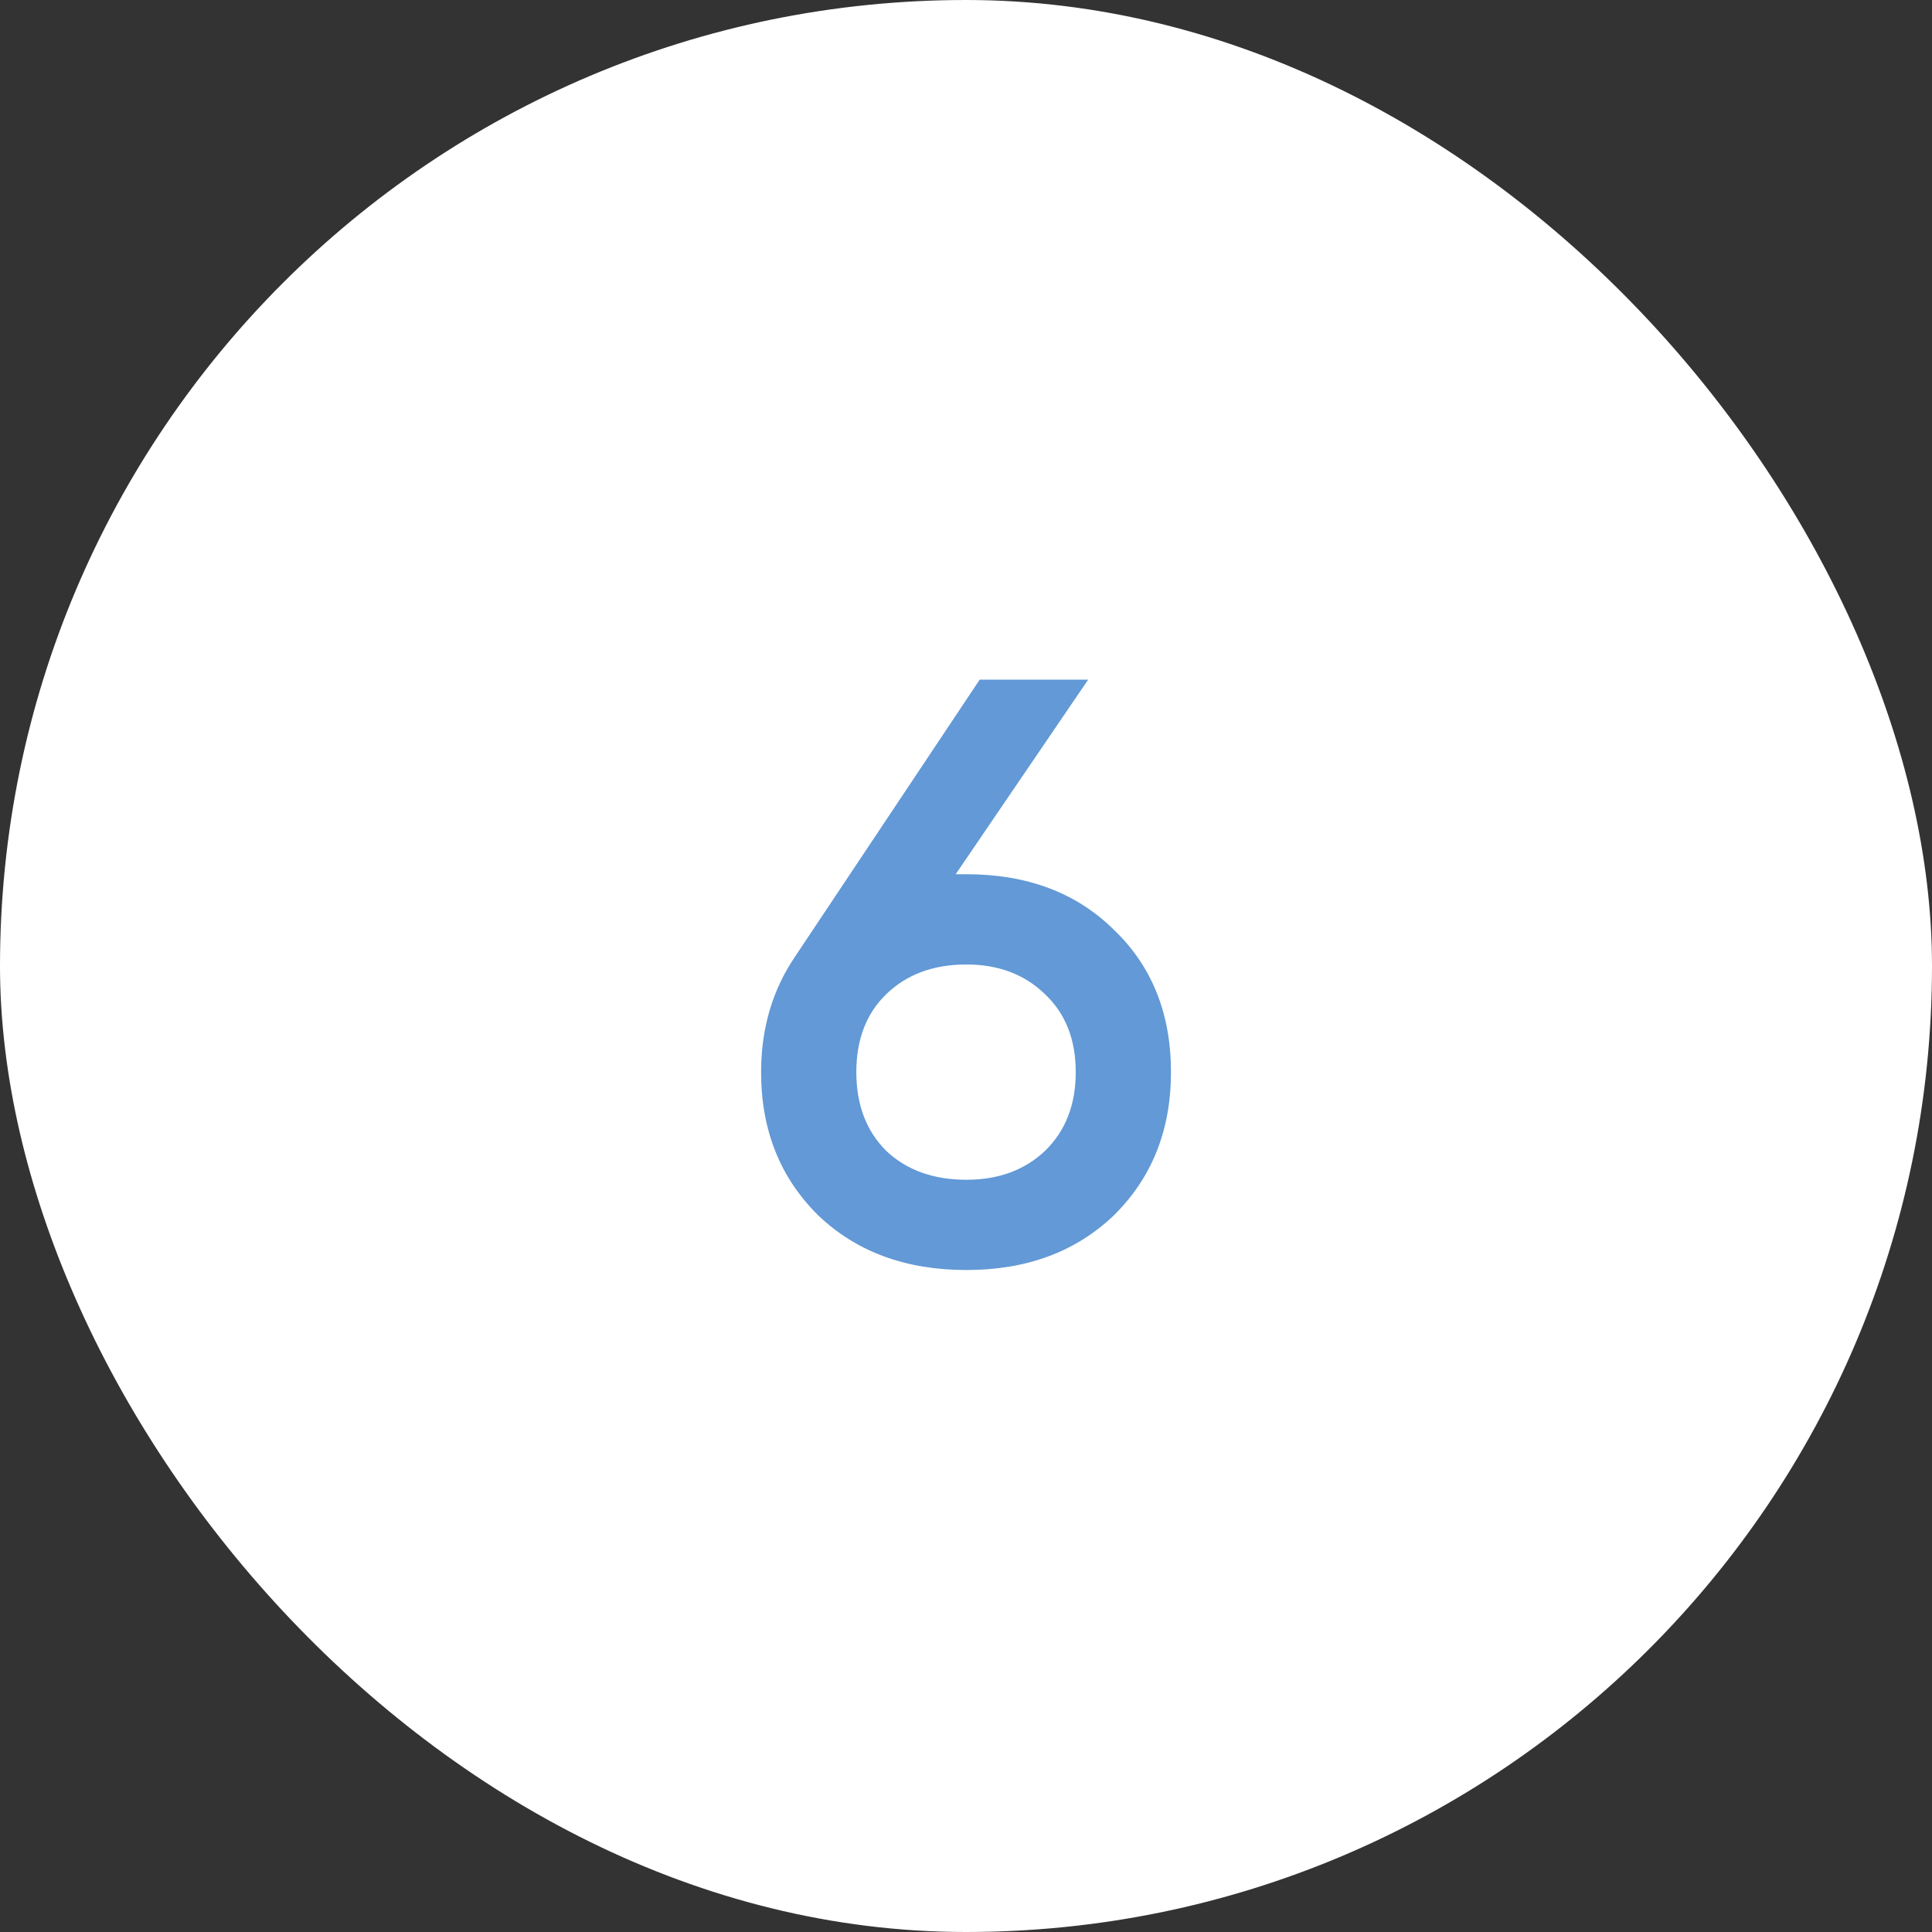 <?xml version="1.0" encoding="UTF-8"?> <svg xmlns="http://www.w3.org/2000/svg" width="56" height="56" viewBox="0 0 56 56" fill="none"><rect x="0" y="0" width="56" height="56" fill="#333333" stroke="none"/><rect width="56" height="56" rx="28" fill="white"></rect><path d="M27.701 25.34L28.013 25.34C29.773 25.34 31.197 25.876 32.285 26.948C33.389 28.004 33.941 29.38 33.941 31.076C33.941 32.756 33.389 34.14 32.285 35.228C31.181 36.284 29.757 36.812 28.013 36.812C26.253 36.812 24.821 36.284 23.717 35.228C22.613 34.14 22.061 32.756 22.061 31.076C22.061 29.796 22.397 28.668 23.069 27.692L28.397 19.7L31.541 19.7L27.701 25.34ZM28.013 34.196C28.941 34.196 29.701 33.916 30.293 33.356C30.885 32.78 31.181 32.02 31.181 31.076C31.181 30.132 30.885 29.38 30.293 28.82C29.701 28.244 28.941 27.956 28.013 27.956C27.053 27.956 26.277 28.244 25.685 28.82C25.109 29.38 24.821 30.132 24.821 31.076C24.821 32.02 25.109 32.78 25.685 33.356C26.277 33.916 27.053 34.196 28.013 34.196Z" fill="#6299D6"></path></svg> 